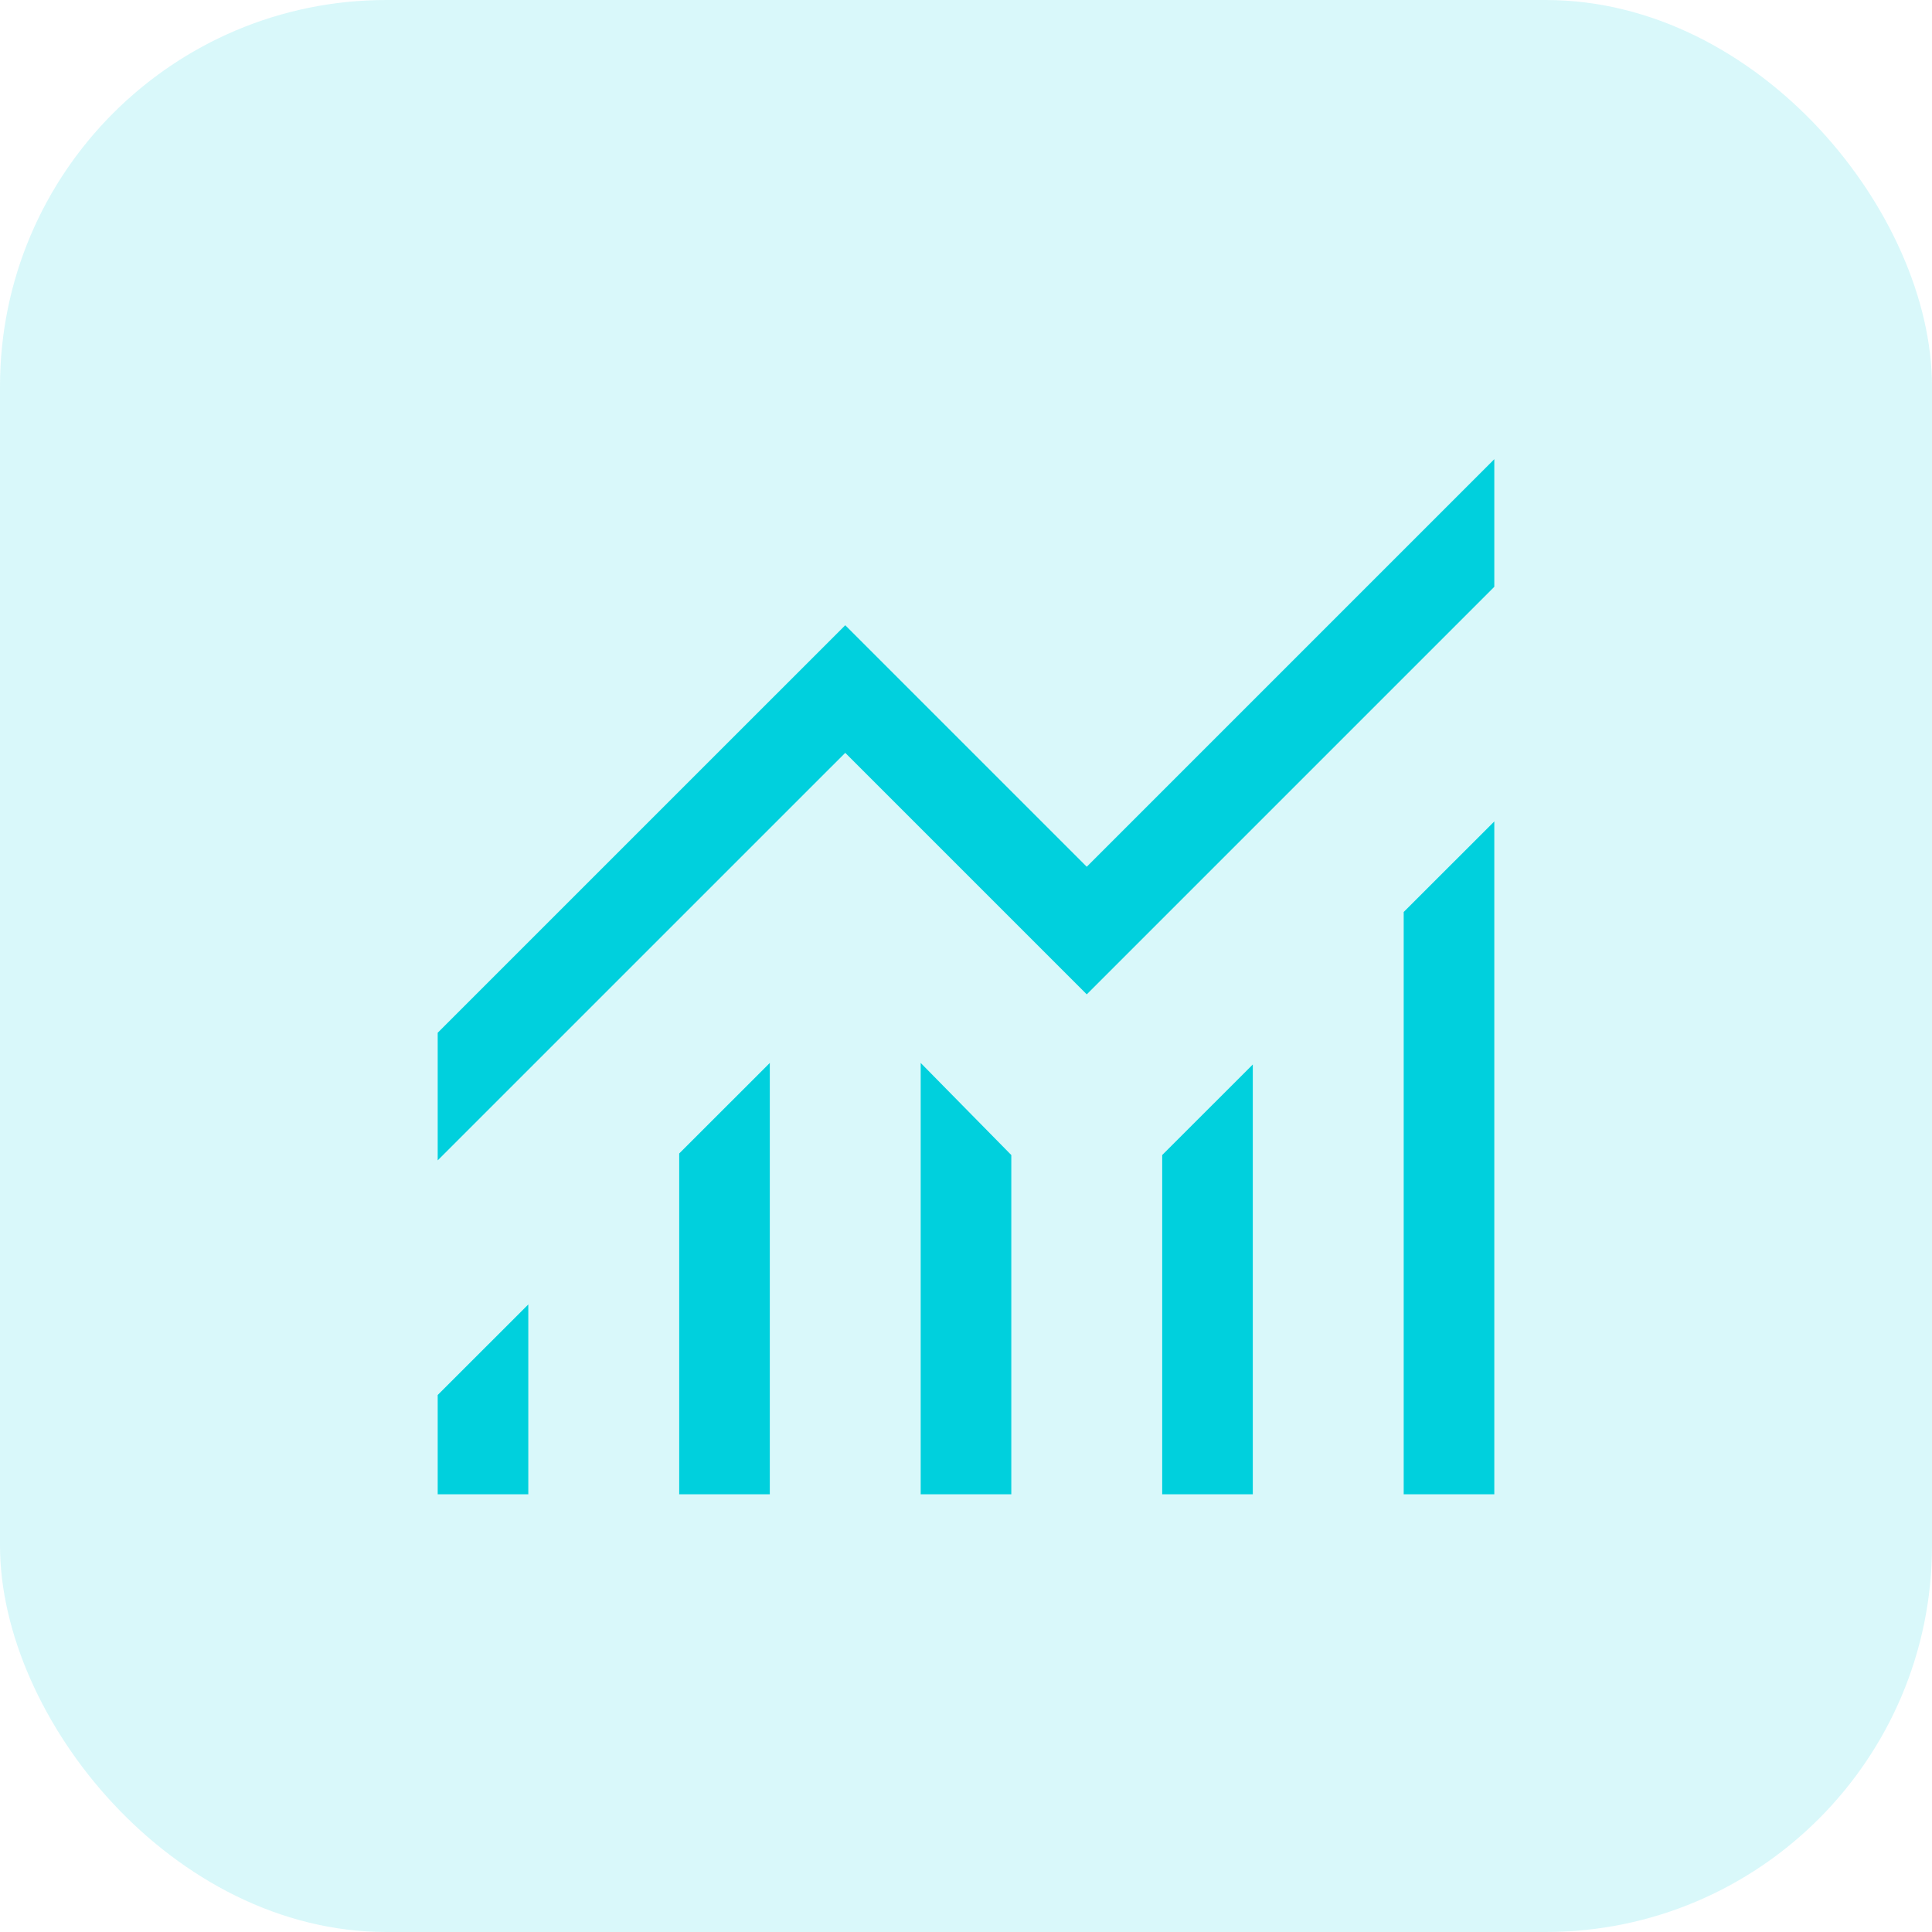 <svg width="40" height="40" viewBox="0 0 40 40" fill="none" xmlns="http://www.w3.org/2000/svg">
<rect width="40" height="40" rx="8" fill="#00D0DD" fill-opacity="0.15"/>
<path d="M9.062 30.938V28.882L10.938 27.007V30.938H9.062ZM14.062 30.938V23.882L15.938 22.007V30.938H14.062ZM19.062 30.938V22.007L20.938 23.914V30.938H19.062ZM24.062 30.938V23.914L25.938 22.039V30.938H24.062ZM29.062 30.938V18.882L30.938 17.007V30.938H29.062ZM9.062 24.024V21.382L17.5 12.945L22.5 17.945L30.938 9.507V12.149L22.5 20.587L17.5 15.587L9.062 24.024Z" fill="#00D0DD"/>
</svg>
